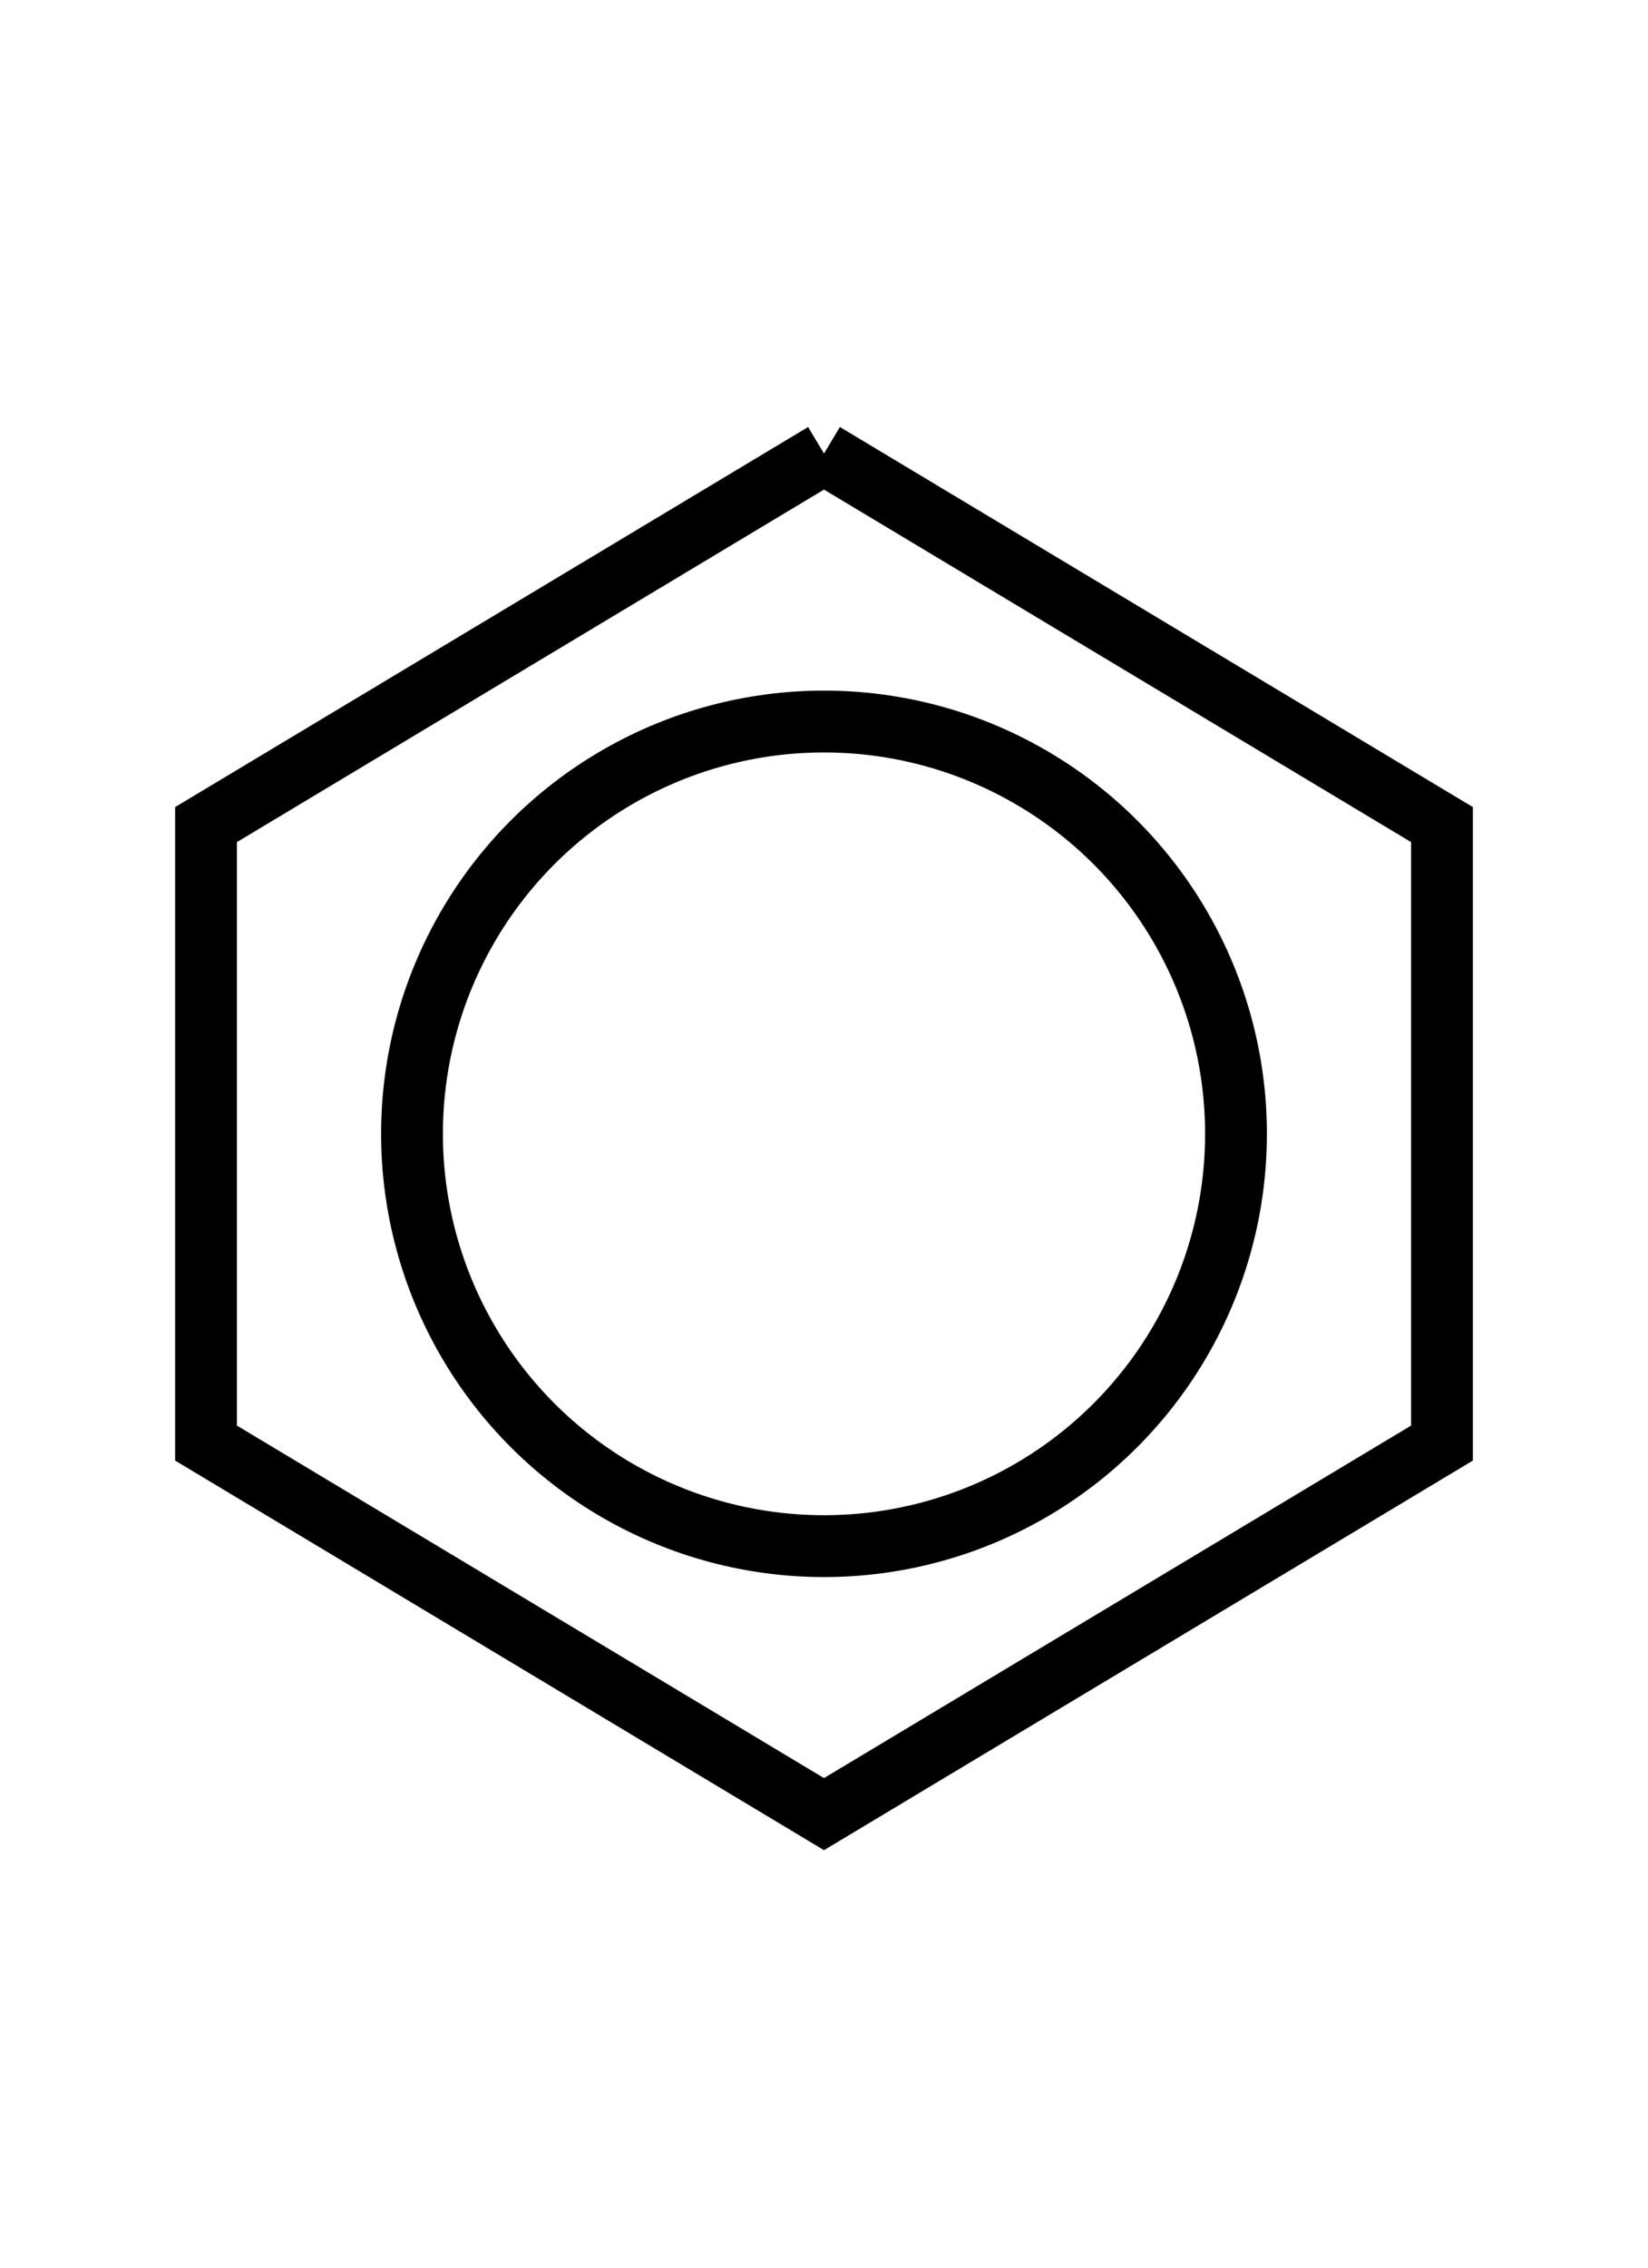 <?xml version="1.0" encoding="UTF-8" standalone="no"?>
<svg
   xmlns:dc="http://purl.org/dc/elements/1.1/"
   xmlns:cc="http://creativecommons.org/ns#"
   xmlns:rdf="http://www.w3.org/1999/02/22-rdf-syntax-ns#"
   xmlns:svg="http://www.w3.org/2000/svg"
   xmlns="http://www.w3.org/2000/svg"
   xmlns:sodipodi="http://sodipodi.sourceforge.net/DTD/sodipodi-0.dtd"
   xmlns:inkscape="http://www.inkscape.org/namespaces/inkscape"
   height="55"
   width="40"
   style="border:solid 0px"
   id="svg2"
   version="1.1"
   inkscape:version="0.91 r"
   sodipodi:docname="resonance-hybrid-benzene.svg">
<defs
   id="defs10" />
<sodipodi:namedview
   pagecolor="#ffffff"
   bordercolor="#666666"
   borderopacity="1"
   objecttolerance="10"
   gridtolerance="10"
   guidetolerance="10"
   inkscape:pageopacity="0"
   inkscape:pageshadow="2"
   inkscape:window-width="640"
   inkscape:window-height="480"
   id="namedview8"
   showgrid="false"
   inkscape:zoom="4.2909091"
   inkscape:cx="20"
   inkscape:cy="27.5"
   inkscape:window-x="65"
   inkscape:window-y="24"
   inkscape:window-maximized="0"
   inkscape:current-layer="svg2" />
<polyline
   points="20,11 35,20 35,35 20,44 5,35 5,20 20,11"
   style="fill:none;stroke:black; stroke-width:1.5"
   id="polyline4" />
<circle
   cx="20"
   cy="27.5"
   r="10"
   stroke="black"
   stroke-width="1.5"
   fill="none"
   id="circle6" />



Sorry, Browser does not support SVG.
</svg>
